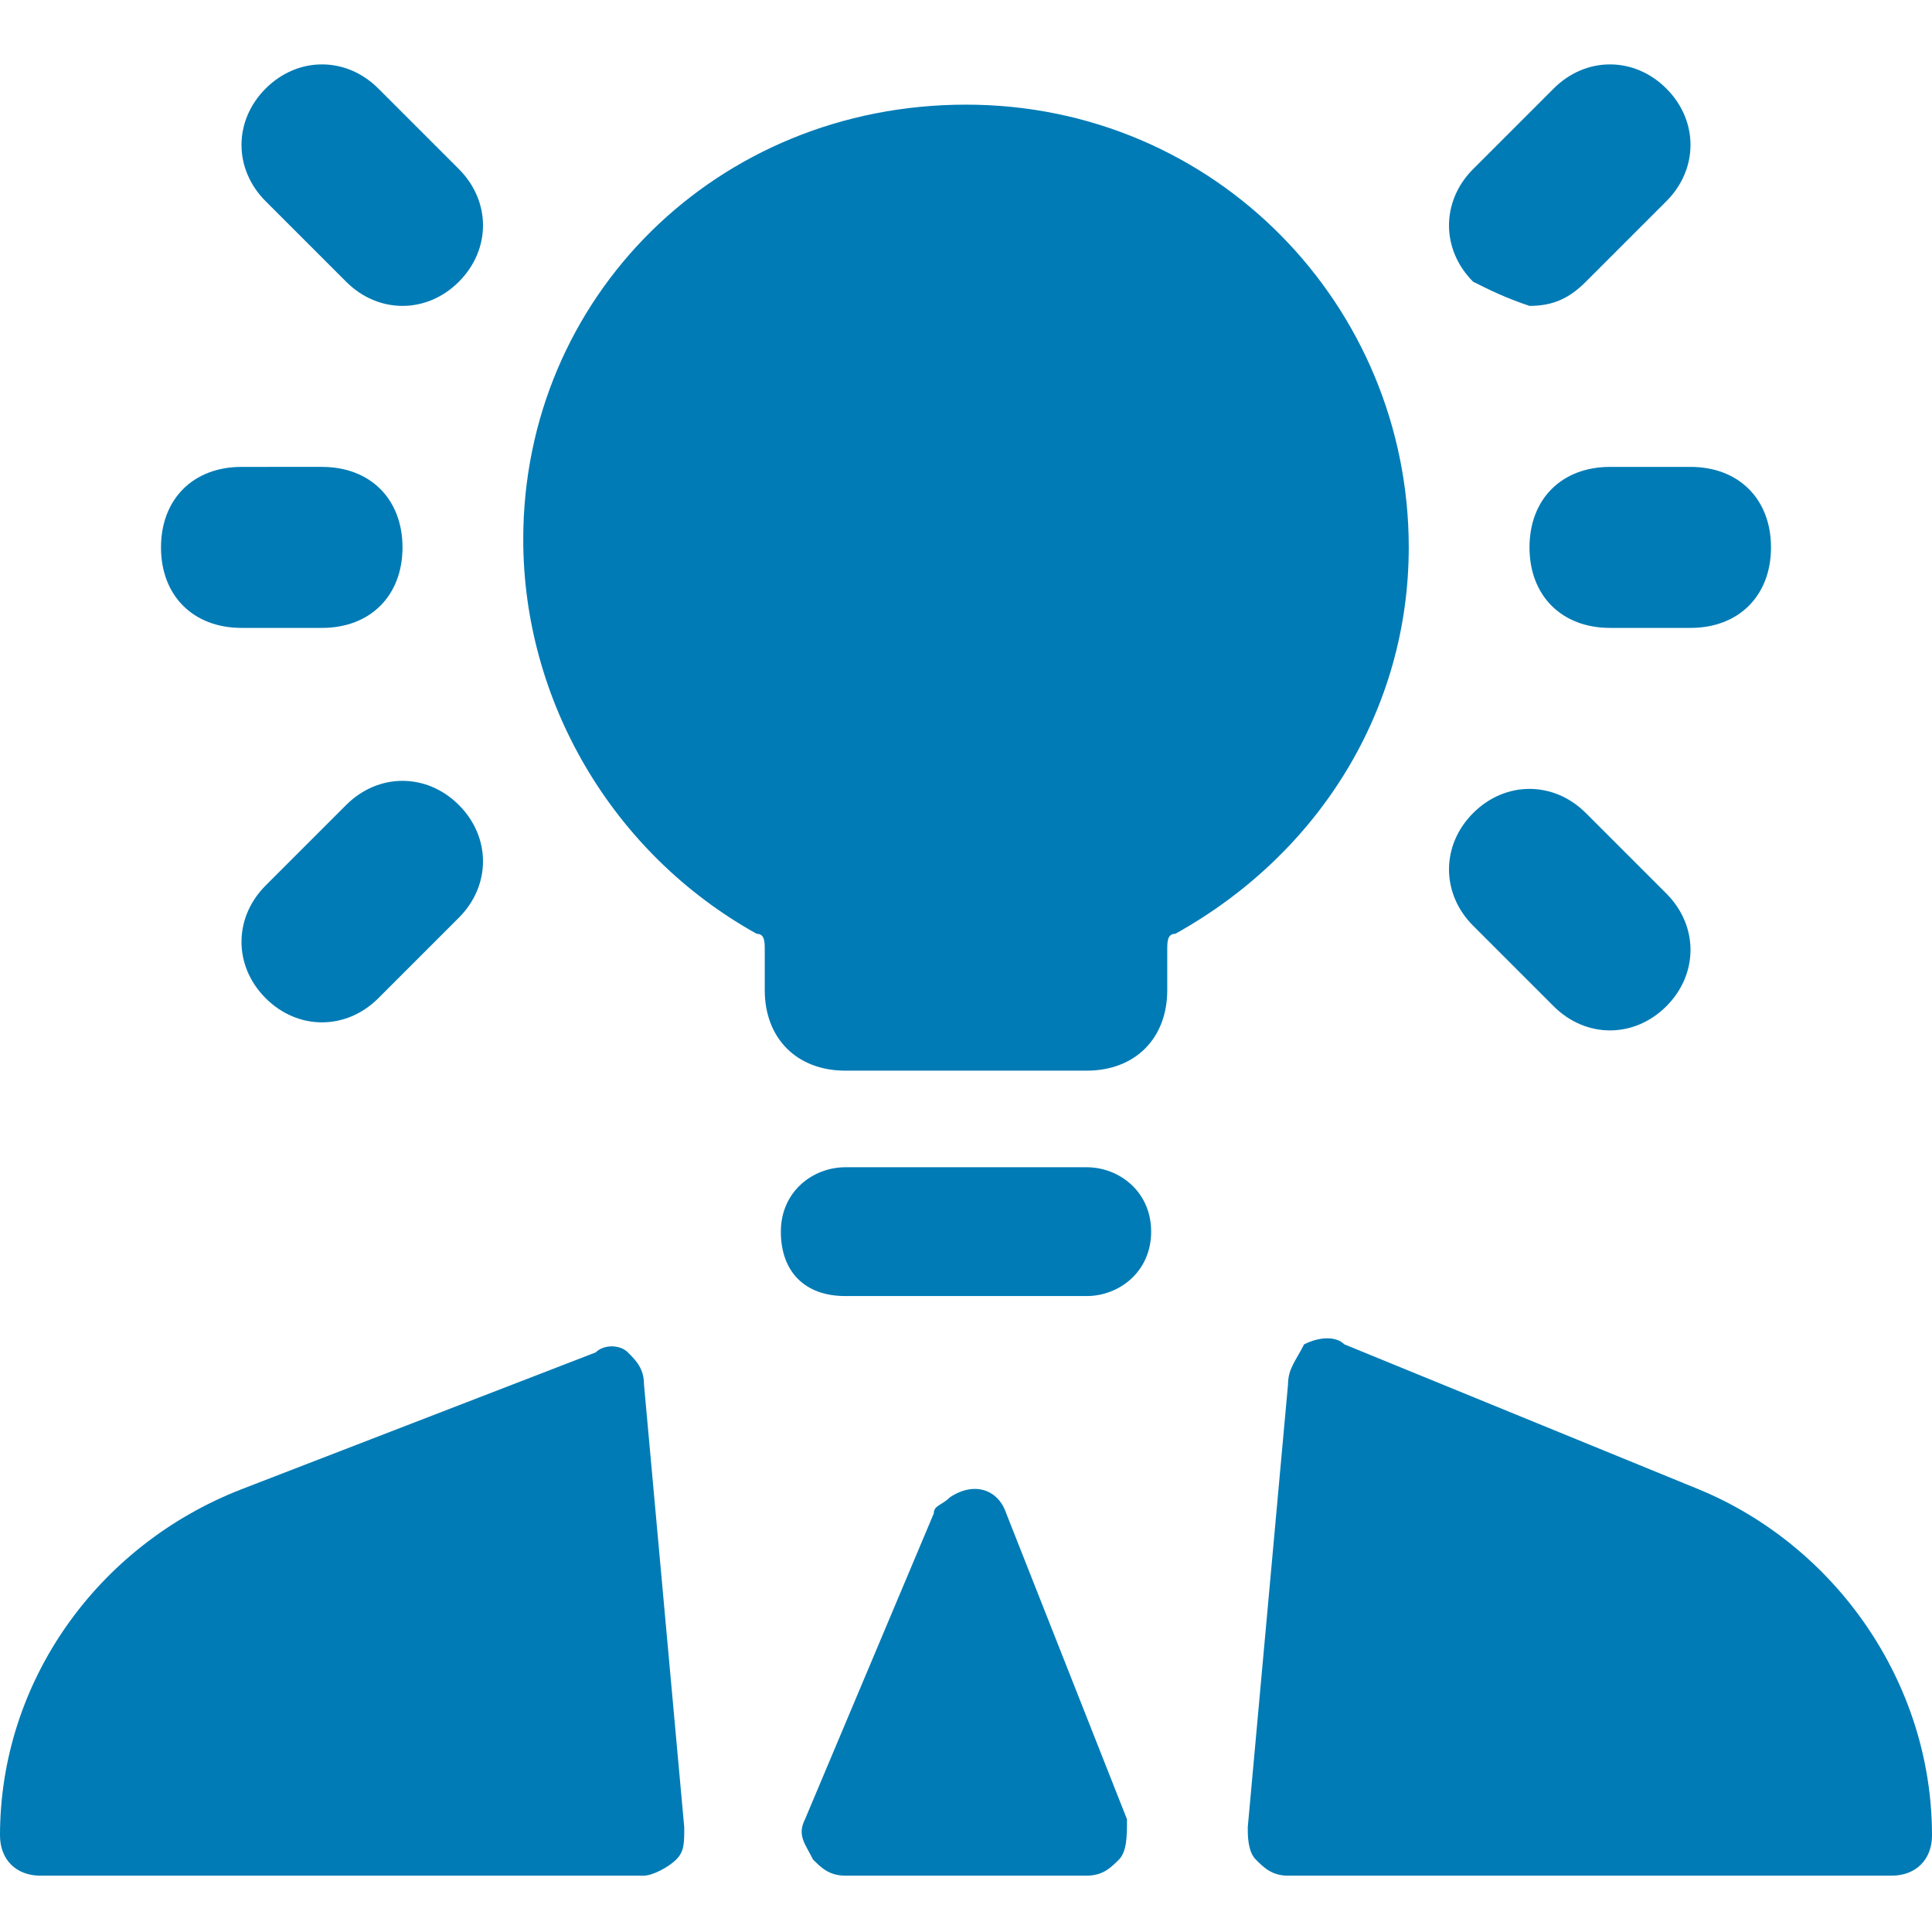 <?xml version="1.0" encoding="utf-8"?>
<!-- Generator: Adobe Illustrator 27.2.0, SVG Export Plug-In . SVG Version: 6.00 Build 0)  -->
<svg version="1.1" id="Ebene_1" xmlns="http://www.w3.org/2000/svg" xmlns:xlink="http://www.w3.org/1999/xlink" x="0px" y="0px"
	 viewBox="0 0 24 24" style="enable-background:new 0 0 24 24;" xml:space="preserve">
<style type="text/css">
	.st0{fill:#007BB5;}
</style>
<g>
	<path class="st0" d="M13.5,14.5h-3c-0.4,0-0.8,0.3-0.8,0.8s0.3,0.8,0.8,0.8h3c0.4,0,0.8-0.3,0.8-0.8S13.9,14.5,13.5,14.5z"/>
	<path class="st0" d="M20,5.8c-0.6,0-1,0.4-1,1s0.4,1,1,1h1c0.6,0,1-0.4,1-1s-0.4-1-1-1H20z"/>
	<path class="st0" d="M19,3.8c0.3,0,0.5-0.1,0.7-0.3l1-1c0.4-0.4,0.4-1,0-1.4s-1-0.4-1.4,0l-1,1c-0.4,0.4-0.4,1,0,1.4l0,0
		C18.5,3.6,18.7,3.7,19,3.8z"/>
	<path class="st0" d="M3,7.8h1c0.6,0,1-0.4,1-1s-0.4-1-1-1H3c-0.6,0-1,0.4-1,1S2.4,7.8,3,7.8z"/>
	<path class="st0" d="M4.3,3.5c0.4,0.4,1,0.4,1.4,0l0,0c0.4-0.4,0.4-1,0-1.4l0,0l-1-1c-0.4-0.4-1-0.4-1.4,0s-0.4,1,0,1.4L4.3,3.5z"
		/>
	<path class="st0" d="M19.3,12.5c0.4,0.4,1,0.4,1.4,0l0,0c0.4-0.4,0.4-1,0-1.4l0,0l-1-1c-0.4-0.4-1-0.4-1.4,0s-0.4,1,0,1.4
		L19.3,12.5z"/>
	<path class="st0" d="M4.3,10l-1,1c-0.4,0.4-0.4,1,0,1.4l0,0c0.4,0.4,1,0.4,1.4,0l0,0l1-1c0.4-0.4,0.4-1,0-1.4S4.7,9.6,4.3,10z"/>
	<path class="st0" d="M17.5,6.8c0-3-2.4-5.5-5.5-5.5S6.5,3.7,6.5,6.7c0,2,1.1,3.9,2.9,4.9c0.1,0,0.1,0.1,0.1,0.2v0.5
		c0,0.6,0.4,1,1,1h3c0.6,0,1-0.4,1-1v-0.5c0-0.1,0-0.2,0.1-0.2C16.4,10.6,17.5,8.8,17.5,6.8z"/>
	<path class="st0" d="M8,17.2c0-0.2-0.1-0.3-0.2-0.4s-0.3-0.1-0.4,0L3,18.5c-1.8,0.7-3,2.4-3,4.3c0,0.3,0.2,0.5,0.5,0.5H8
		c0.1,0,0.3-0.1,0.4-0.2c0.1-0.1,0.1-0.2,0.1-0.4L8,17.2z"/>
	<path class="st0" d="M21.1,18.5l-4.4-1.8c-0.1-0.1-0.3-0.1-0.5,0C16.1,16.9,16,17,16,17.2l-0.5,5.5c0,0.1,0,0.3,0.1,0.4
		s0.2,0.2,0.4,0.2h7.5c0.3,0,0.5-0.2,0.5-0.5C24,20.9,22.8,19.2,21.1,18.5z"/>
	<path class="st0" d="M12.5,18.8c-0.1-0.3-0.4-0.4-0.7-0.2c-0.1,0.1-0.2,0.1-0.2,0.2L10,22.6c-0.1,0.2,0,0.3,0.1,0.5
		c0.1,0.1,0.2,0.2,0.4,0.2h3c0.2,0,0.3-0.1,0.4-0.2C14,23,14,22.8,14,22.6L12.5,18.8z"/>
</g>
</svg>
